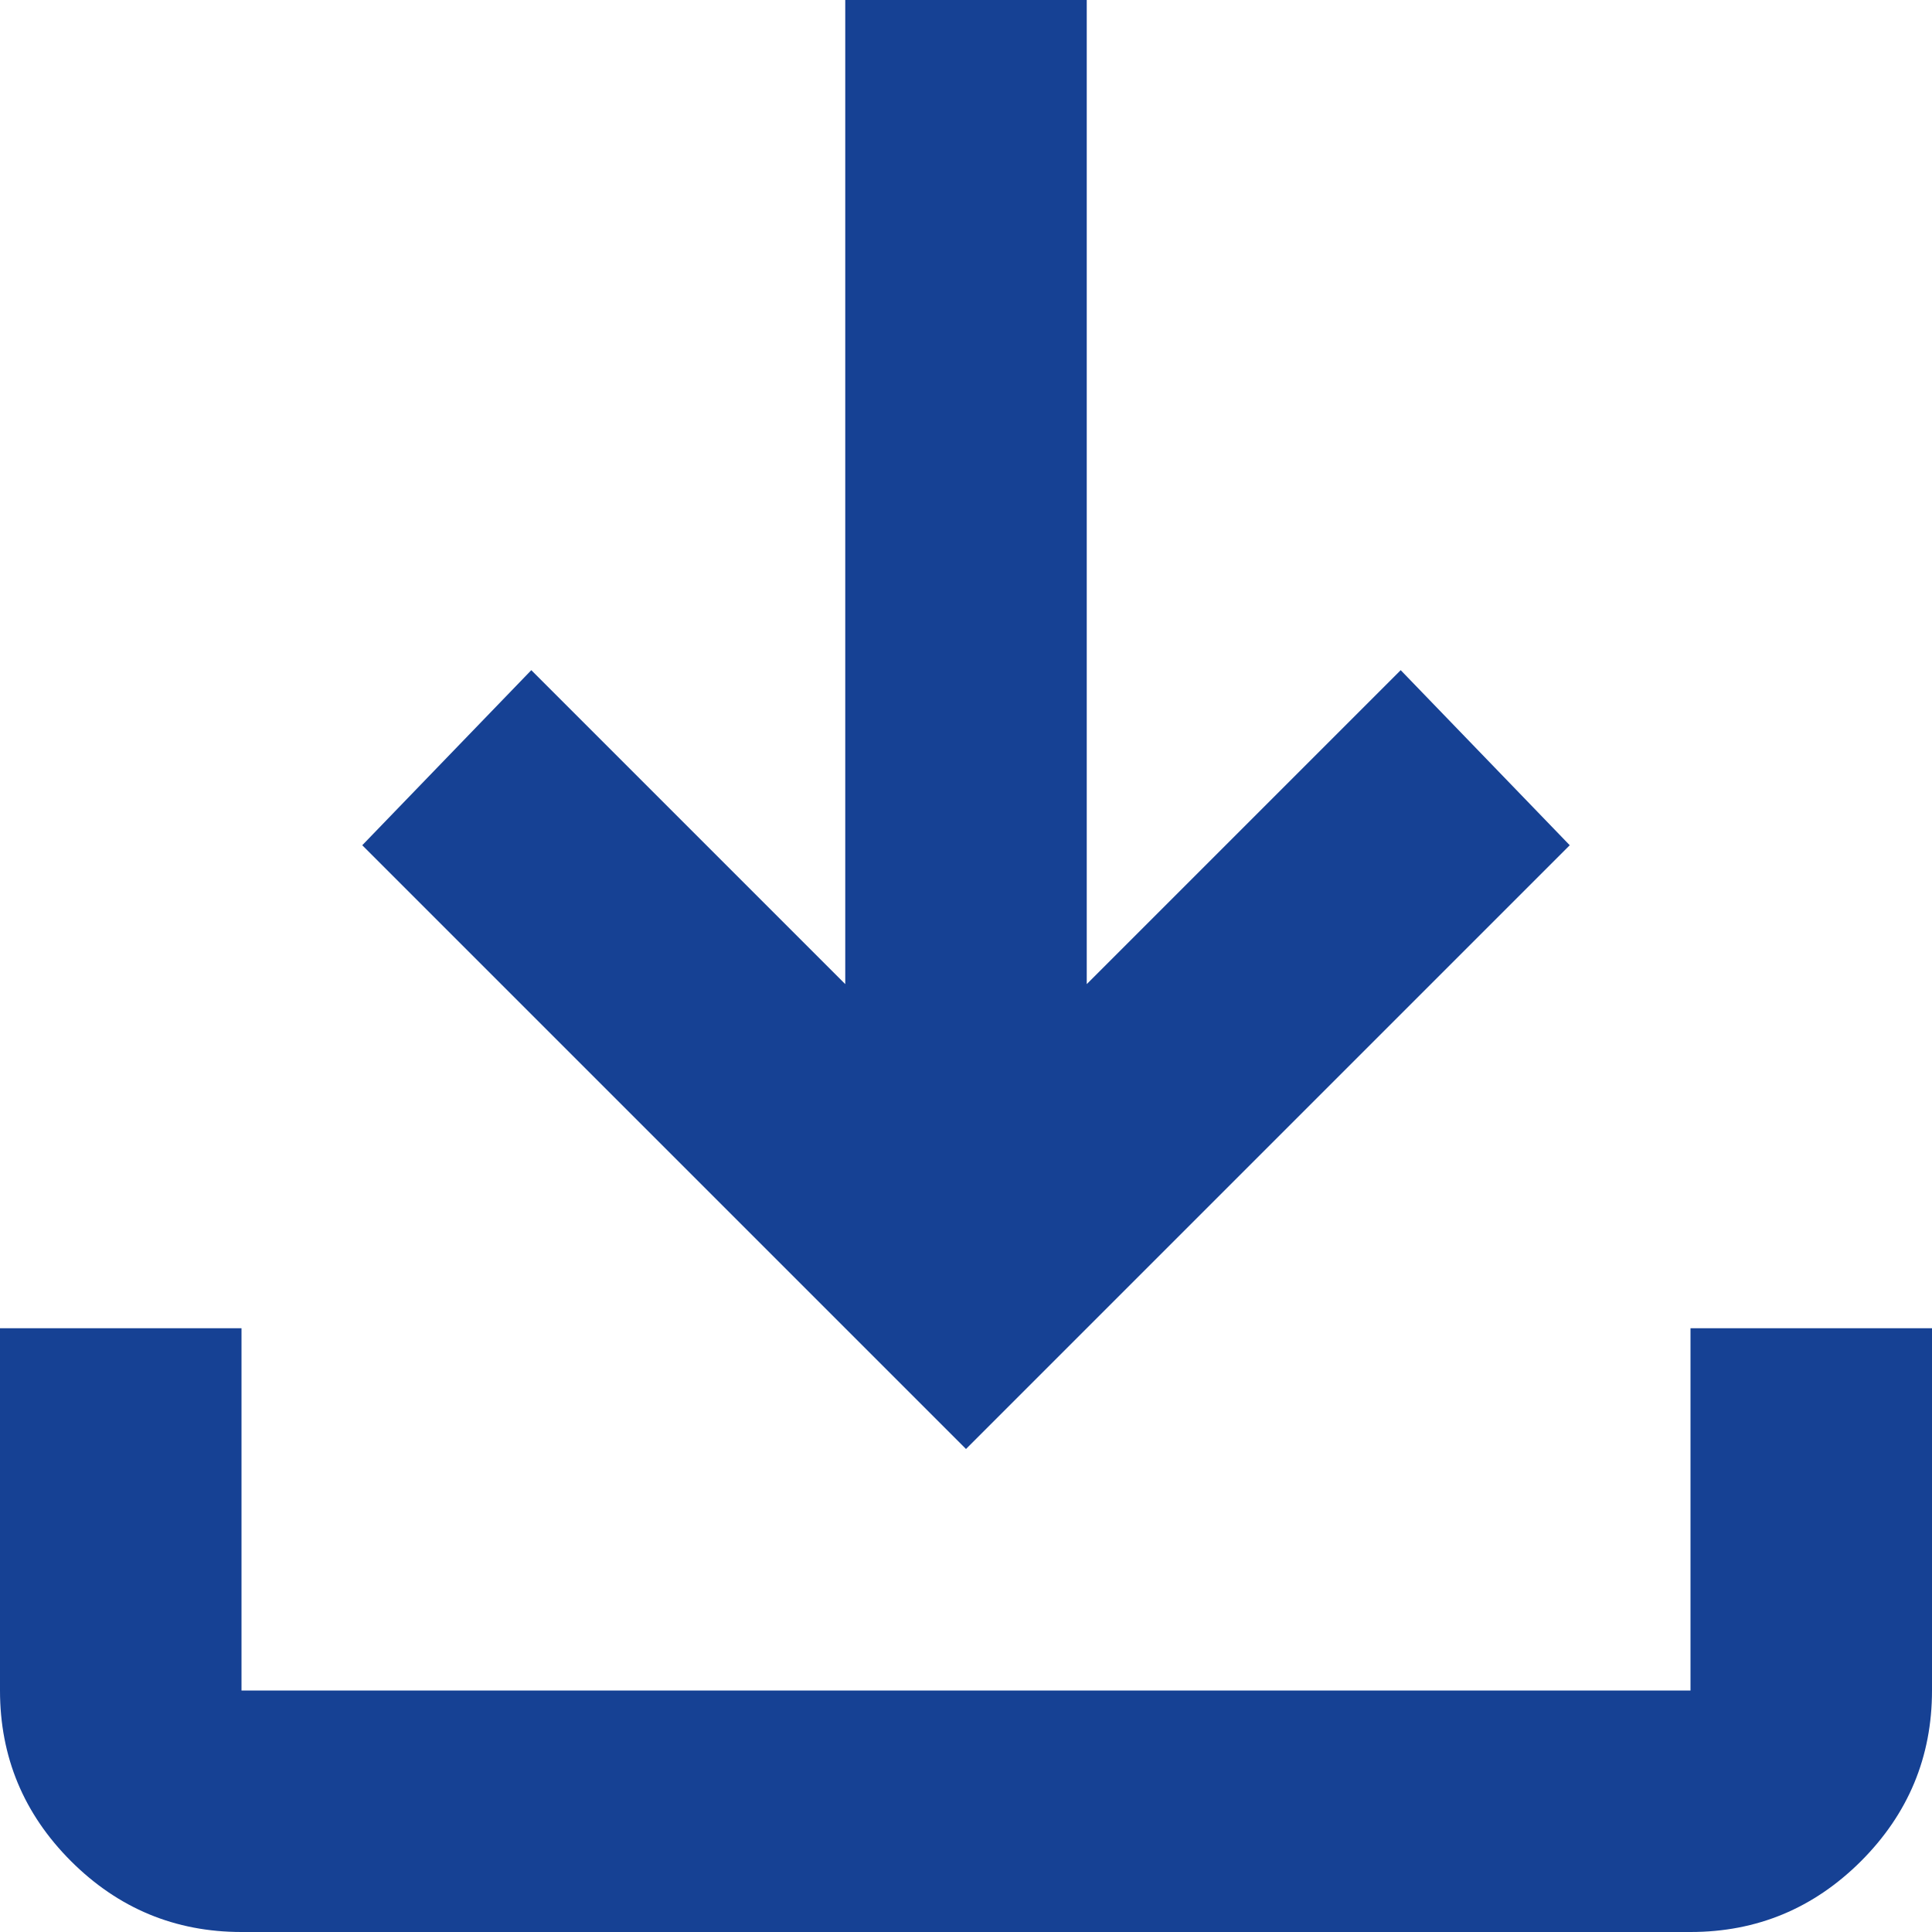 <svg width="24" height="24" viewBox="0 0 24 24" fill="none" xmlns="http://www.w3.org/2000/svg">
<path d="M12 18L4.5 10.5L6.6 8.325L10.5 12.225V0H13.5V12.225L17.4 8.325L19.5 10.5L12 18ZM3 24C2.175 24 1.469 23.706 0.881 23.119C0.294 22.531 0 21.825 0 21V16.5H3V21H21V16.5H24V21C24 21.825 23.706 22.531 23.119 23.119C22.531 23.706 21.825 24 21 24H3Z" fill="#164194"/>
</svg>
